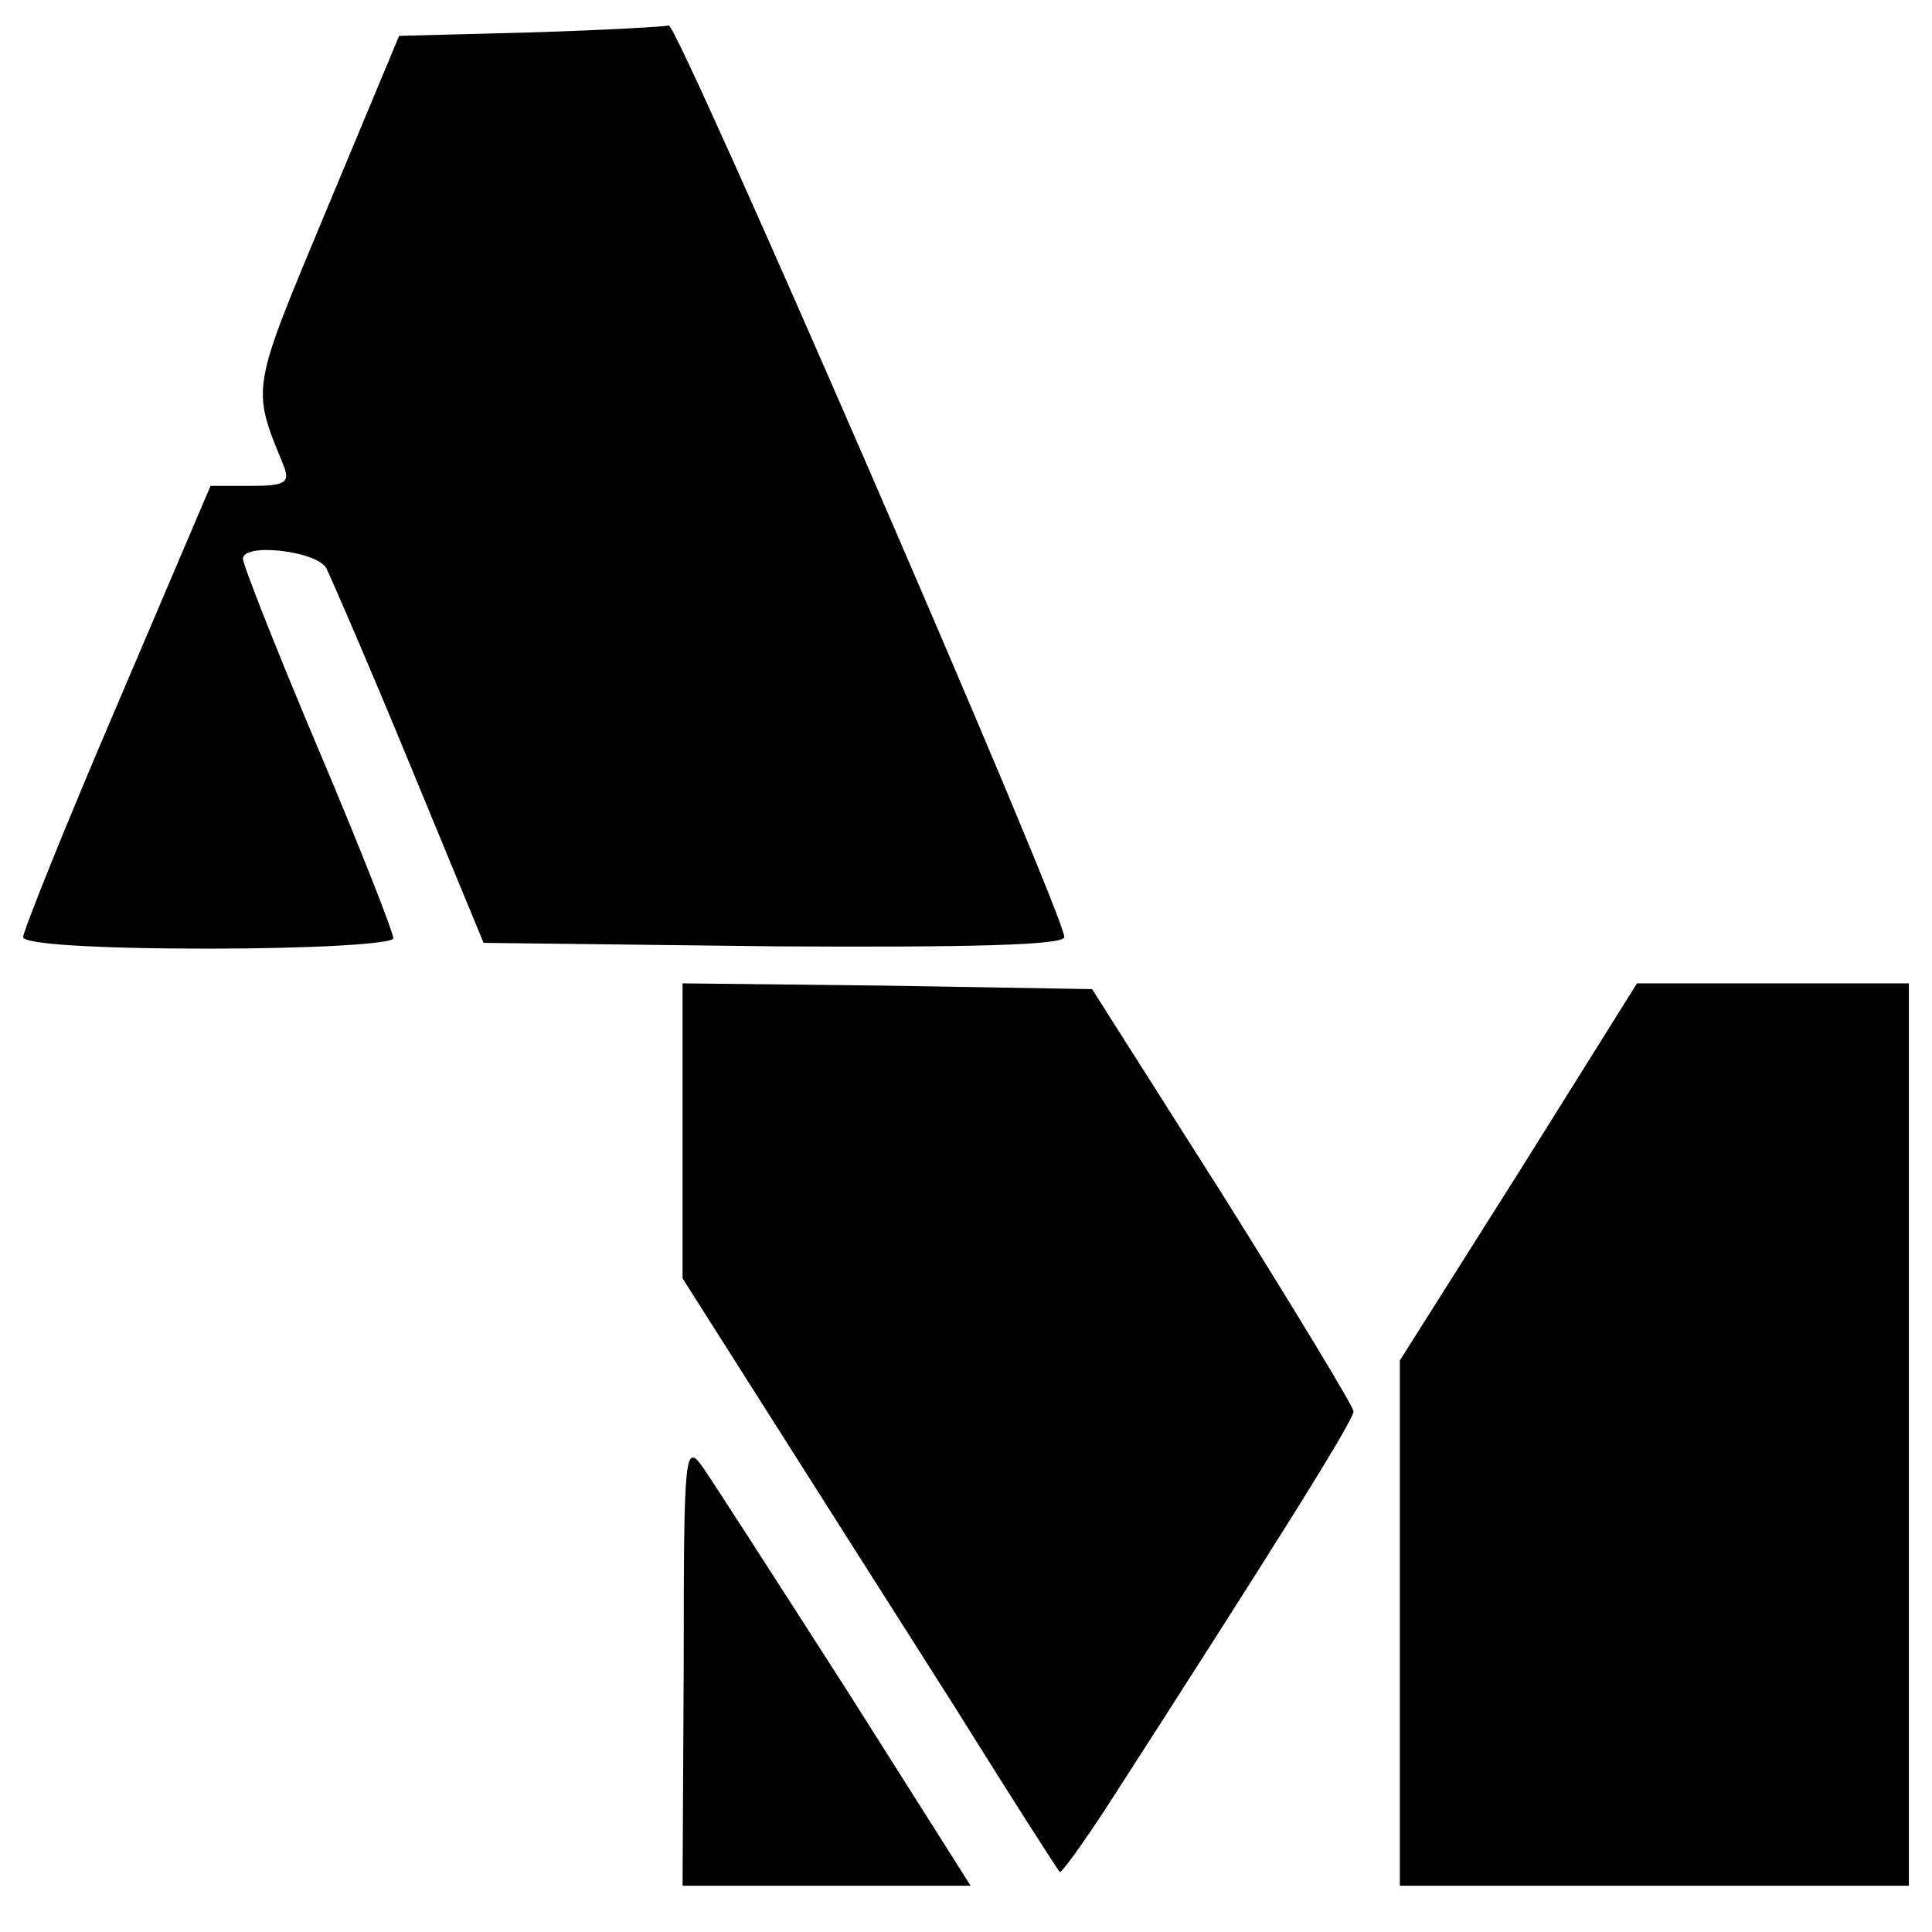 <?xml version="1.0" standalone="no"?>
<!DOCTYPE svg PUBLIC "-//W3C//DTD SVG 20010904//EN"
 "http://www.w3.org/TR/2001/REC-SVG-20010904/DTD/svg10.dtd">
<svg version="1.0" xmlns="http://www.w3.org/2000/svg"
 width="167pt" height="167pt" viewBox="0 0 167 167"
 preserveAspectRatio="xMidYMid meet">

<g transform="translate(0,167) scale(0.1,-0.1)"
fill="#000000" stroke="none">
<path d="M460 1642 l-115 -3 -63 -151 c-65 -156 -65 -152 -37 -220 6 -15 2
-18 -28 -18 l-35 0 -81 -190 c-45 -105 -81 -195 -81 -200 0 -6 62 -10 160 -10
88 0 160 4 160 9 0 5 -29 79 -65 164 -36 85 -65 159 -65 164 0 14 63 7 72 -8
4 -8 37 -84 72 -169 l64 -155 251 -3 c169 -1 251 1 251 8 0 20 -335 792 -342
788 -2 -1 -55 -4 -118 -6z"/>
<path d="M590 693 l0 -128 73 -115 c40 -63 113 -178 162 -255 48 -77 89 -141
91 -143 1 -2 19 23 40 55 143 222 214 335 214 343 0 4 -51 88 -113 187 l-113
178 -177 3 -177 2 0 -127z"/>
<path d="M1313 657 l-103 -163 0 -227 0 -227 220 0 220 0 0 390 0 390 -117 0
-118 0 -102 -163z"/>
<path d="M591 233 l-1 -193 125 0 124 0 -107 169 c-59 92 -115 179 -124 192
-16 23 -17 15 -17 -168z"/>
</g>
</svg>
